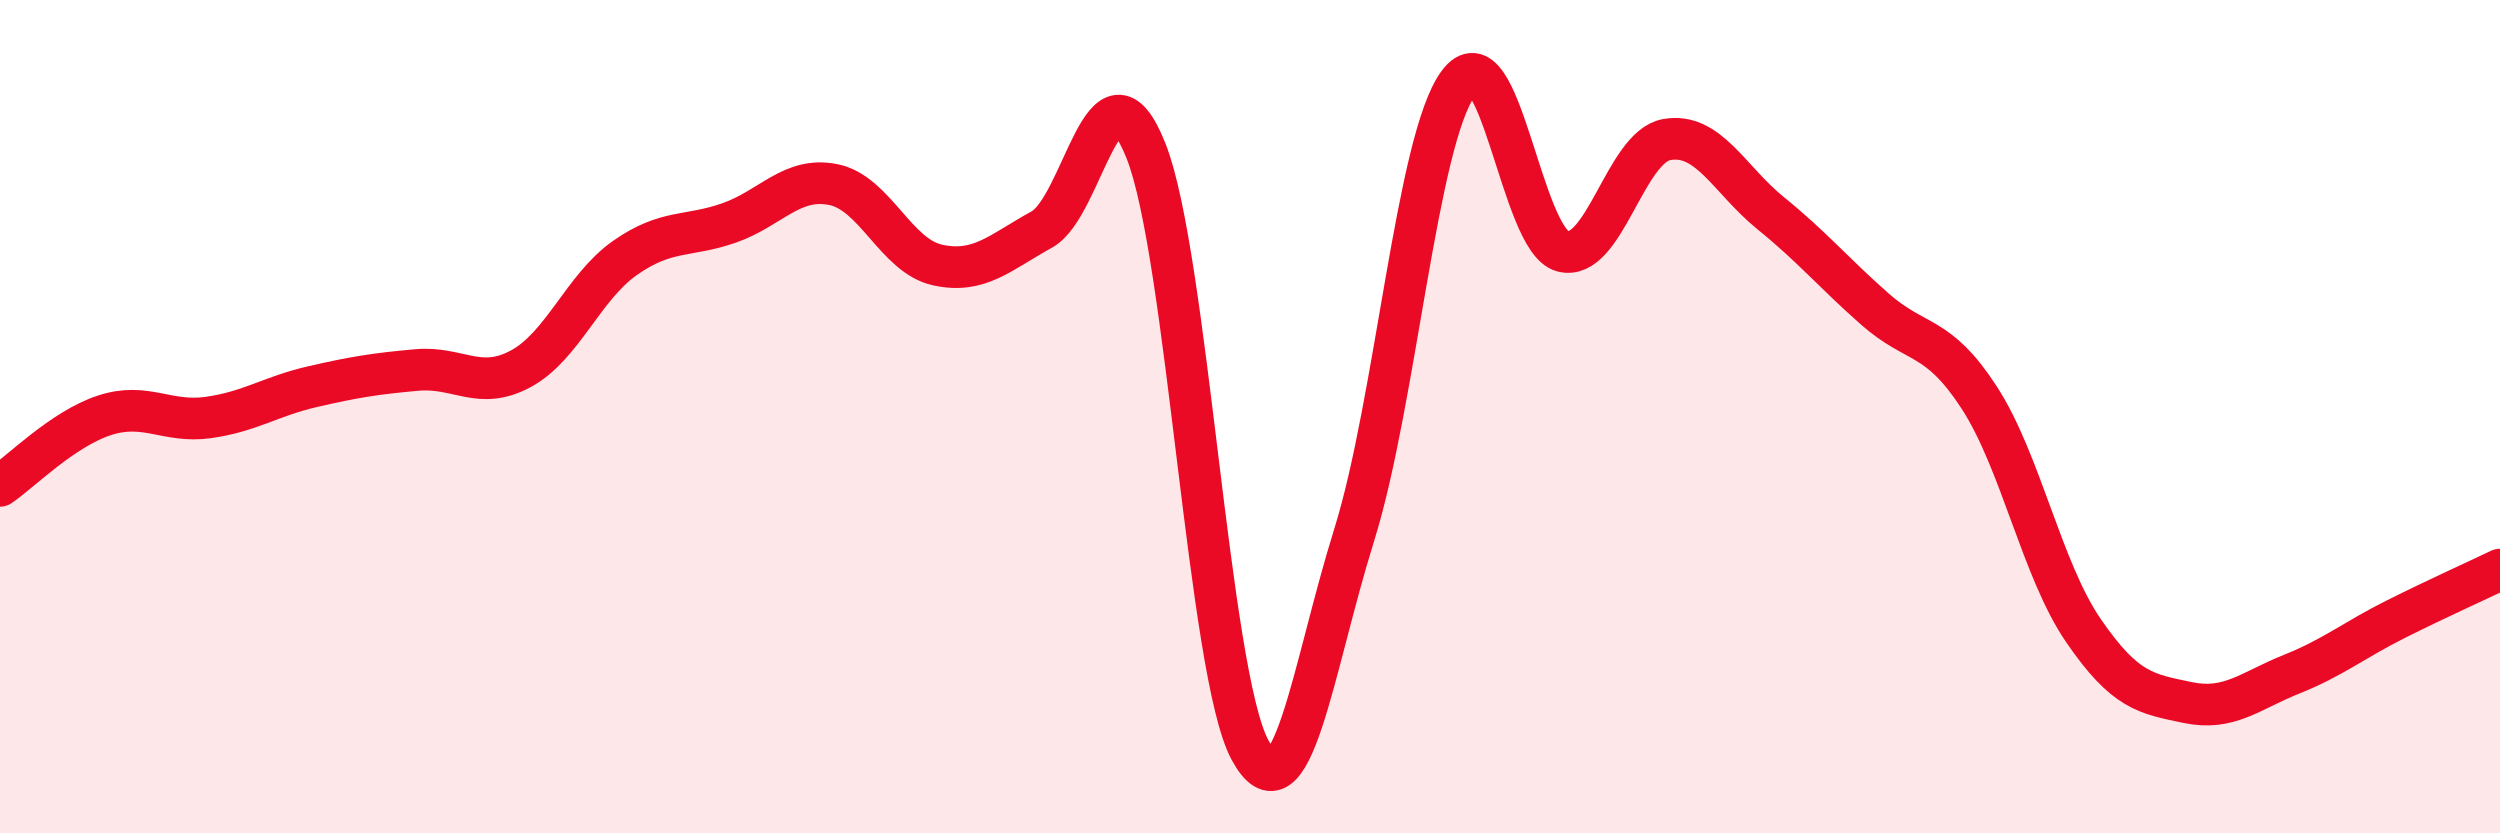 
    <svg width="60" height="20" viewBox="0 0 60 20" xmlns="http://www.w3.org/2000/svg">
      <path
        d="M 0,11.66 C 0.5,11.32 1.5,10.3 2.5,9.97 C 3.5,9.64 4,10.16 5,10.02 C 6,9.88 6.5,9.51 7.5,9.28 C 8.5,9.05 9,8.97 10,8.88 C 11,8.79 11.5,9.39 12.5,8.85 C 13.5,8.31 14,6.89 15,6.19 C 16,5.49 16.5,5.7 17.5,5.35 C 18.5,5 19,4.23 20,4.43 C 21,4.63 21.5,6.14 22.5,6.36 C 23.5,6.58 24,6.06 25,5.51 C 26,4.96 26.5,1.11 27.5,3.61 C 28.5,6.11 29,16.15 30,18 C 31,19.85 31.5,16.04 32.5,12.84 C 33.5,9.64 34,3.36 35,2 C 36,0.64 36.5,5.76 37.5,6.03 C 38.5,6.3 39,3.53 40,3.35 C 41,3.17 41.5,4.31 42.5,5.12 C 43.5,5.93 44,6.54 45,7.42 C 46,8.3 46.5,8 47.5,9.54 C 48.5,11.08 49,13.67 50,15.13 C 51,16.59 51.5,16.65 52.5,16.86 C 53.5,17.07 54,16.58 55,16.18 C 56,15.78 56.5,15.36 57.5,14.86 C 58.5,14.36 59.5,13.91 60,13.67L60 20L0 20Z"
        fill="#EB0A25"
        opacity="0.1"
        stroke-linecap="round"
        stroke-linejoin="round"
      />
      <path
        d="M 0,11.66 C 0.5,11.32 1.5,10.3 2.5,9.97 C 3.5,9.64 4,10.16 5,10.02 C 6,9.88 6.5,9.51 7.5,9.28 C 8.5,9.05 9,8.97 10,8.88 C 11,8.79 11.5,9.39 12.5,8.85 C 13.5,8.31 14,6.89 15,6.19 C 16,5.49 16.5,5.7 17.5,5.35 C 18.5,5 19,4.23 20,4.43 C 21,4.63 21.5,6.14 22.5,6.36 C 23.5,6.58 24,6.06 25,5.51 C 26,4.96 26.5,1.11 27.5,3.61 C 28.5,6.11 29,16.15 30,18 C 31,19.85 31.5,16.04 32.5,12.84 C 33.5,9.64 34,3.36 35,2 C 36,0.64 36.5,5.76 37.5,6.03 C 38.5,6.3 39,3.53 40,3.35 C 41,3.17 41.5,4.31 42.5,5.12 C 43.5,5.93 44,6.54 45,7.42 C 46,8.3 46.5,8 47.5,9.54 C 48.5,11.08 49,13.67 50,15.13 C 51,16.59 51.5,16.65 52.5,16.86 C 53.5,17.07 54,16.58 55,16.18 C 56,15.78 56.5,15.36 57.5,14.86 C 58.5,14.36 59.5,13.91 60,13.67"
        stroke="#EB0A25"
        stroke-width="1"
        fill="none"
        stroke-linecap="round"
        stroke-linejoin="round"
      />
    </svg>
  